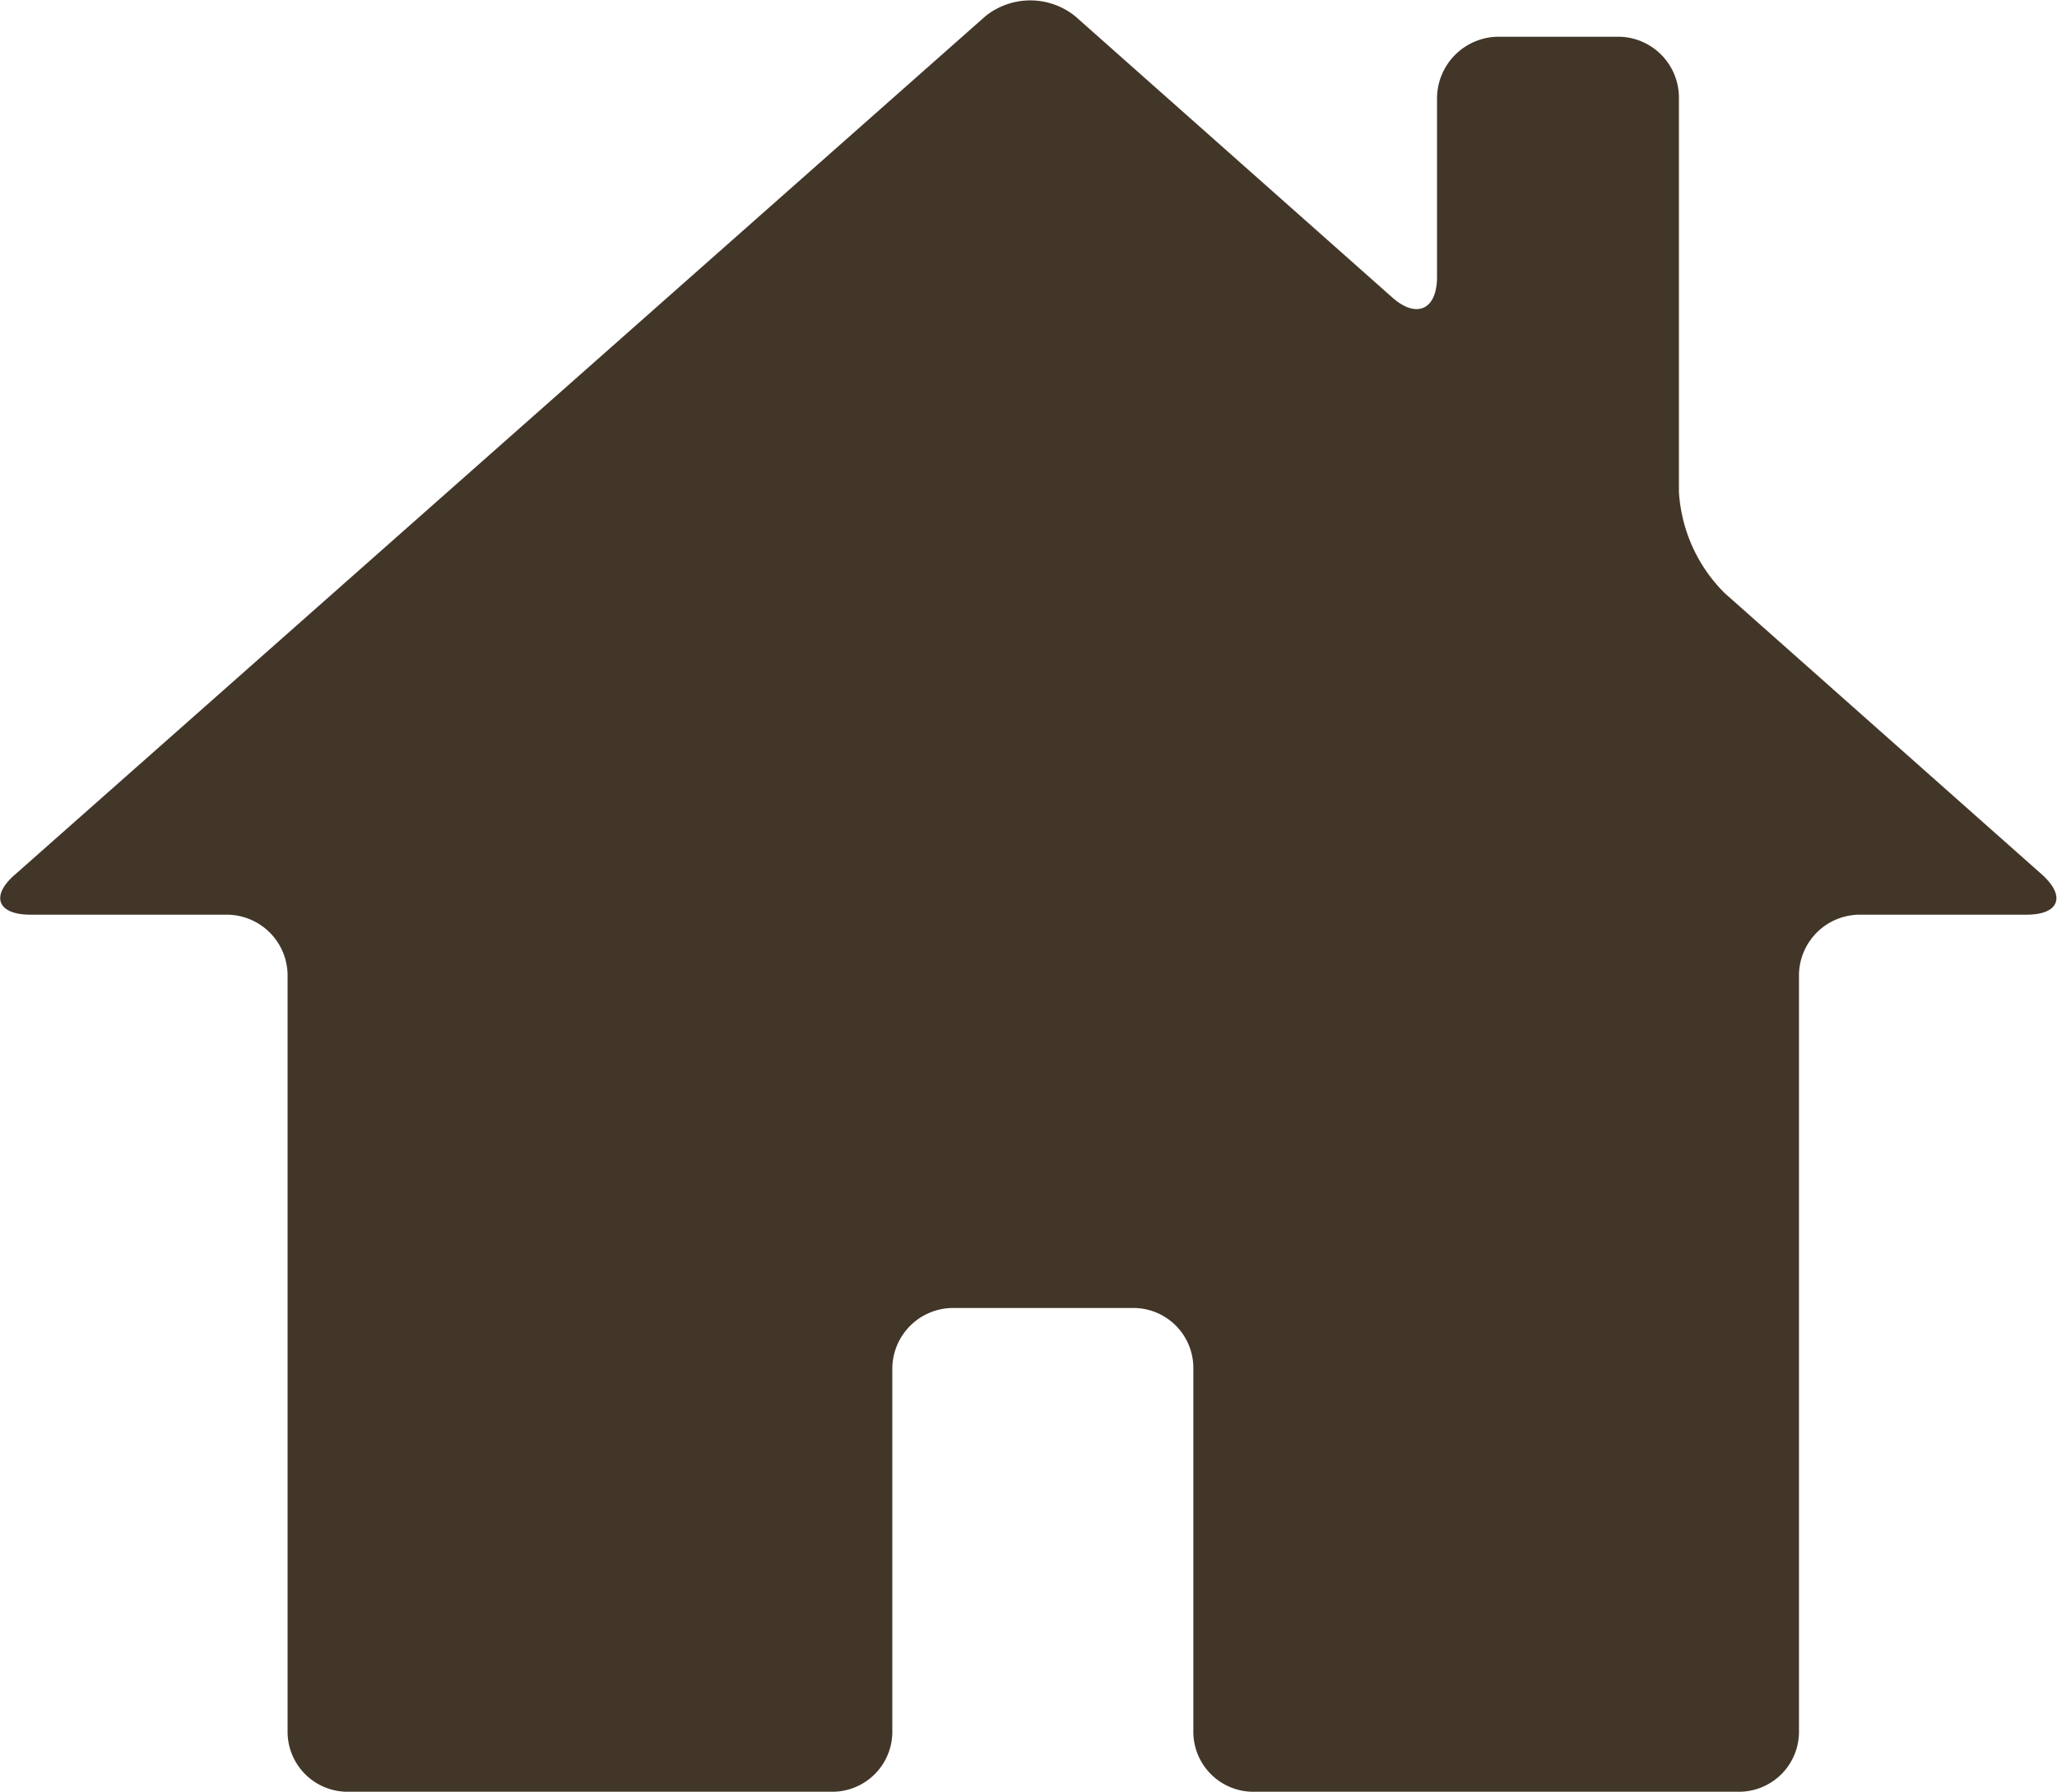 <svg xmlns="http://www.w3.org/2000/svg" width="22.96" height="20" viewBox="0 0 22.96 20"><defs><style>.cls-1{fill:#423629;}</style></defs><g id="レイヤー_2" data-name="レイヤー 2"><g id="ナビ"><g id="アートワーク_203" data-name="アートワーク 203"><path class="cls-1" d="M19.25,6.62a1.74,1.74,0,0,1-.51-1.13V1.09a.68.68,0,0,0-.67-.68H16.72a.69.69,0,0,0-.68.68v2c0,.37-.23.47-.5.23L12,.18a.8.8,0,0,0-1,0L.17,9.76c-.28.24-.2.45.17.45H2.53a.68.68,0,0,1,.68.67v8.44a.67.67,0,0,0,.67.68H9.29a.67.67,0,0,0,.67-.68V15.27a.68.68,0,0,1,.68-.67h2a.67.67,0,0,1,.68.67v4.05A.67.67,0,0,0,14,20h5.41a.67.67,0,0,0,.67-.68V10.88a.68.68,0,0,1,.68-.67h1.86c.37,0,.44-.21.17-.45Z"/></g></g></g></svg>